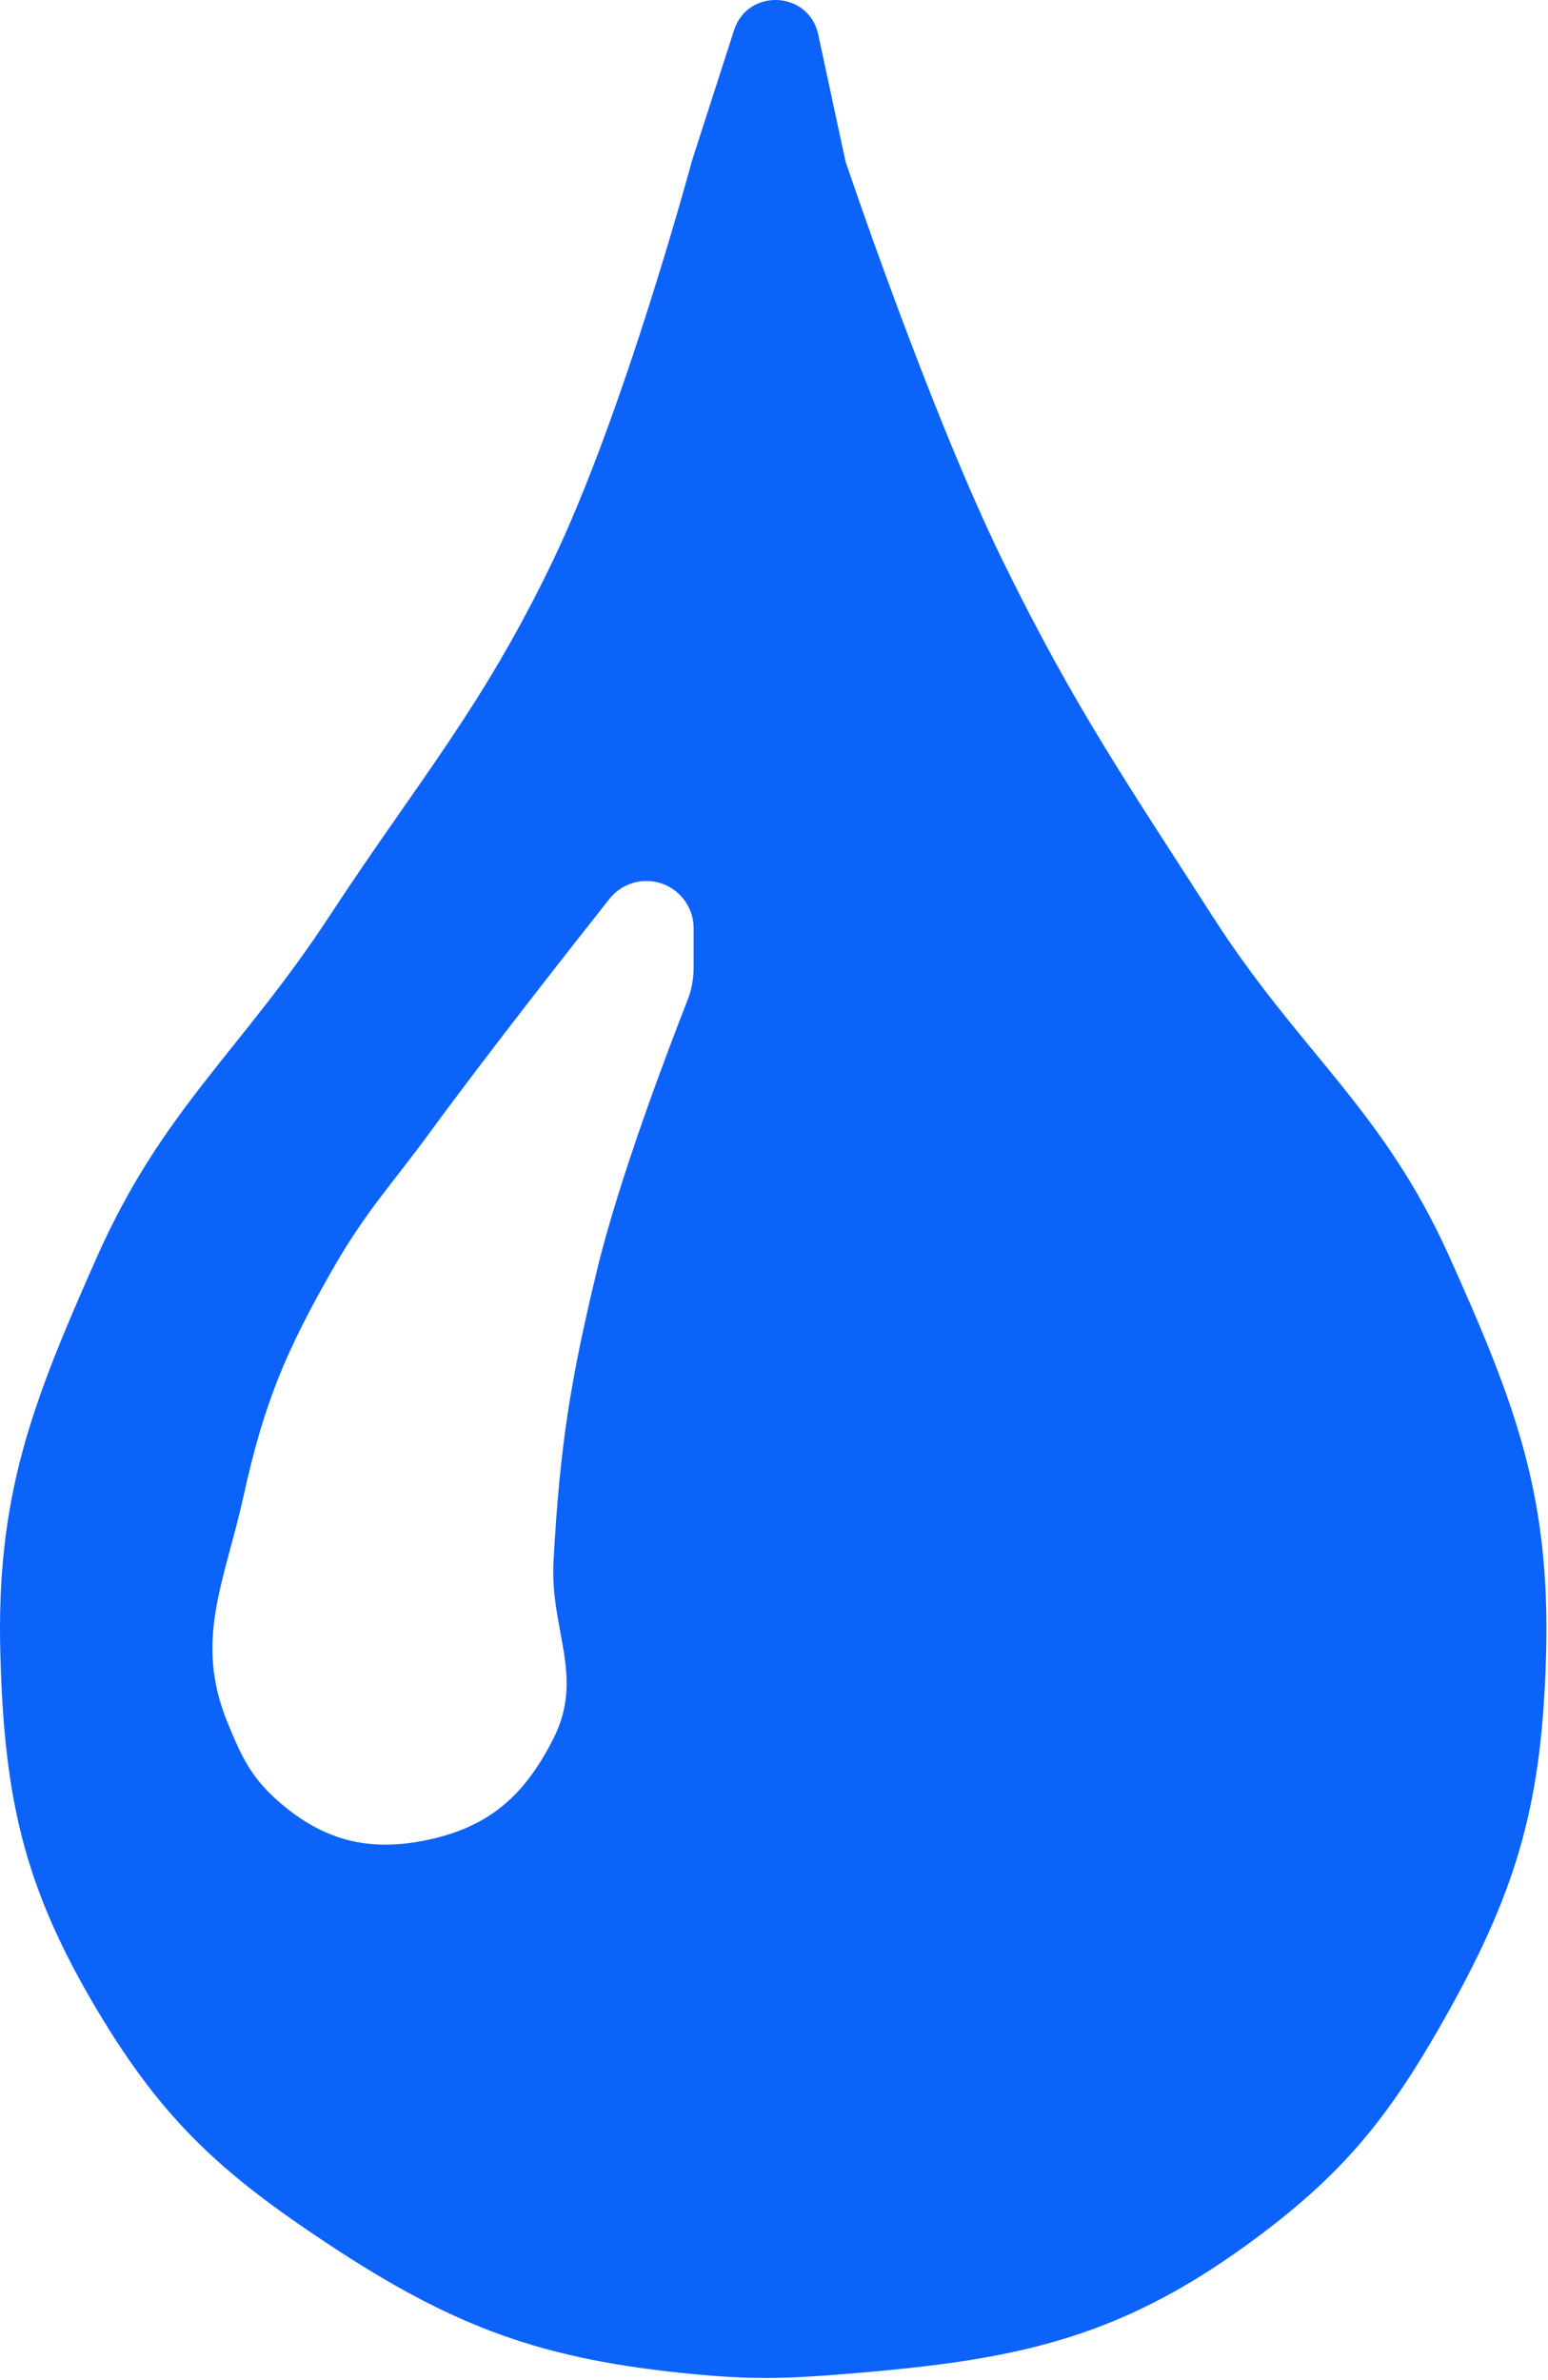 <?xml version="1.0" encoding="UTF-8"?> <svg xmlns="http://www.w3.org/2000/svg" width="337" height="518" viewBox="0 0 337 518" fill="none"><path d="M159.799 6.586C162.781 -2.665 176.086 -1.998 178.128 7.505L184.065 35.131C184.066 35.134 184.067 35.138 184.069 35.142C184.078 35.168 184.091 35.208 184.109 35.26C184.144 35.364 184.196 35.519 184.265 35.722C184.403 36.129 184.607 36.731 184.872 37.508C185.404 39.062 186.182 41.32 187.166 44.133C189.135 49.758 191.928 57.601 195.227 66.475C201.826 84.226 210.444 106.081 218.531 122.541C233.916 153.859 245.128 170.091 264.002 199.491C273.493 214.276 282.737 224.714 291.447 235.513C300.155 246.31 308.304 257.441 315.537 273.557C329.781 305.291 337.561 325.414 336.581 360.275C335.704 391.51 330.725 410.204 315.518 437.505C302.69 460.534 292.737 473.167 271.375 488.666C242.227 509.815 219.419 513.873 183.621 516.76C170.95 517.782 163.706 517.962 151.035 516.76C118.366 513.661 99.195 506.747 71.806 488.679C48.365 473.214 35.546 461.677 21.152 437.518C5.146 410.653 0.959 391.498 0.081 360.275C-0.898 325.413 7.008 305.346 21.124 273.559C28.247 257.52 36.1 246.297 44.565 235.434C53.032 224.566 62.083 214.091 71.663 199.487C91.19 169.723 104.699 154.509 120.131 122.544C127.981 106.283 135.598 84.437 141.255 66.64C144.083 57.744 146.419 49.867 148.048 44.213C148.863 41.386 149.501 39.114 149.935 37.551C150.152 36.769 150.318 36.164 150.43 35.755C150.486 35.55 150.528 35.394 150.556 35.289C150.57 35.237 150.581 35.197 150.588 35.171C150.592 35.158 150.594 35.148 150.596 35.142C150.597 35.138 150.598 35.135 150.598 35.134L150.599 35.133V35.132L150.602 35.12L150.606 35.108L159.799 6.586ZM140.717 191.762C137.586 191.762 134.637 193.171 132.692 195.629C125.439 204.794 106.255 229.168 93.597 246.467C85.28 257.832 79.614 263.712 72.567 276.014C62.218 294.079 57.502 305.31 53.013 325.654C51.983 330.324 50.795 334.606 49.702 338.697C48.61 342.783 47.612 346.679 46.973 350.551C45.692 358.312 45.851 365.977 49.538 374.952C52.55 382.282 54.624 386.859 60.672 392.139C65.715 396.541 70.807 399.335 76.287 400.643C81.766 401.95 87.6 401.762 94.114 400.249C100.596 398.744 105.677 396.272 109.896 392.678C114.111 389.086 117.439 384.395 120.447 378.488C123.926 371.654 123.704 365.659 122.74 359.539C121.773 353.403 120.086 347.224 120.5 339.789C121.893 314.787 124.114 300.727 129.987 276.379C134.894 256.032 145.863 227.401 149.652 217.756C150.539 215.498 151.001 213.11 151.001 210.682V202.046C151.001 196.366 146.397 191.762 140.717 191.762Z" fill="#0C63FA"></path></svg> 